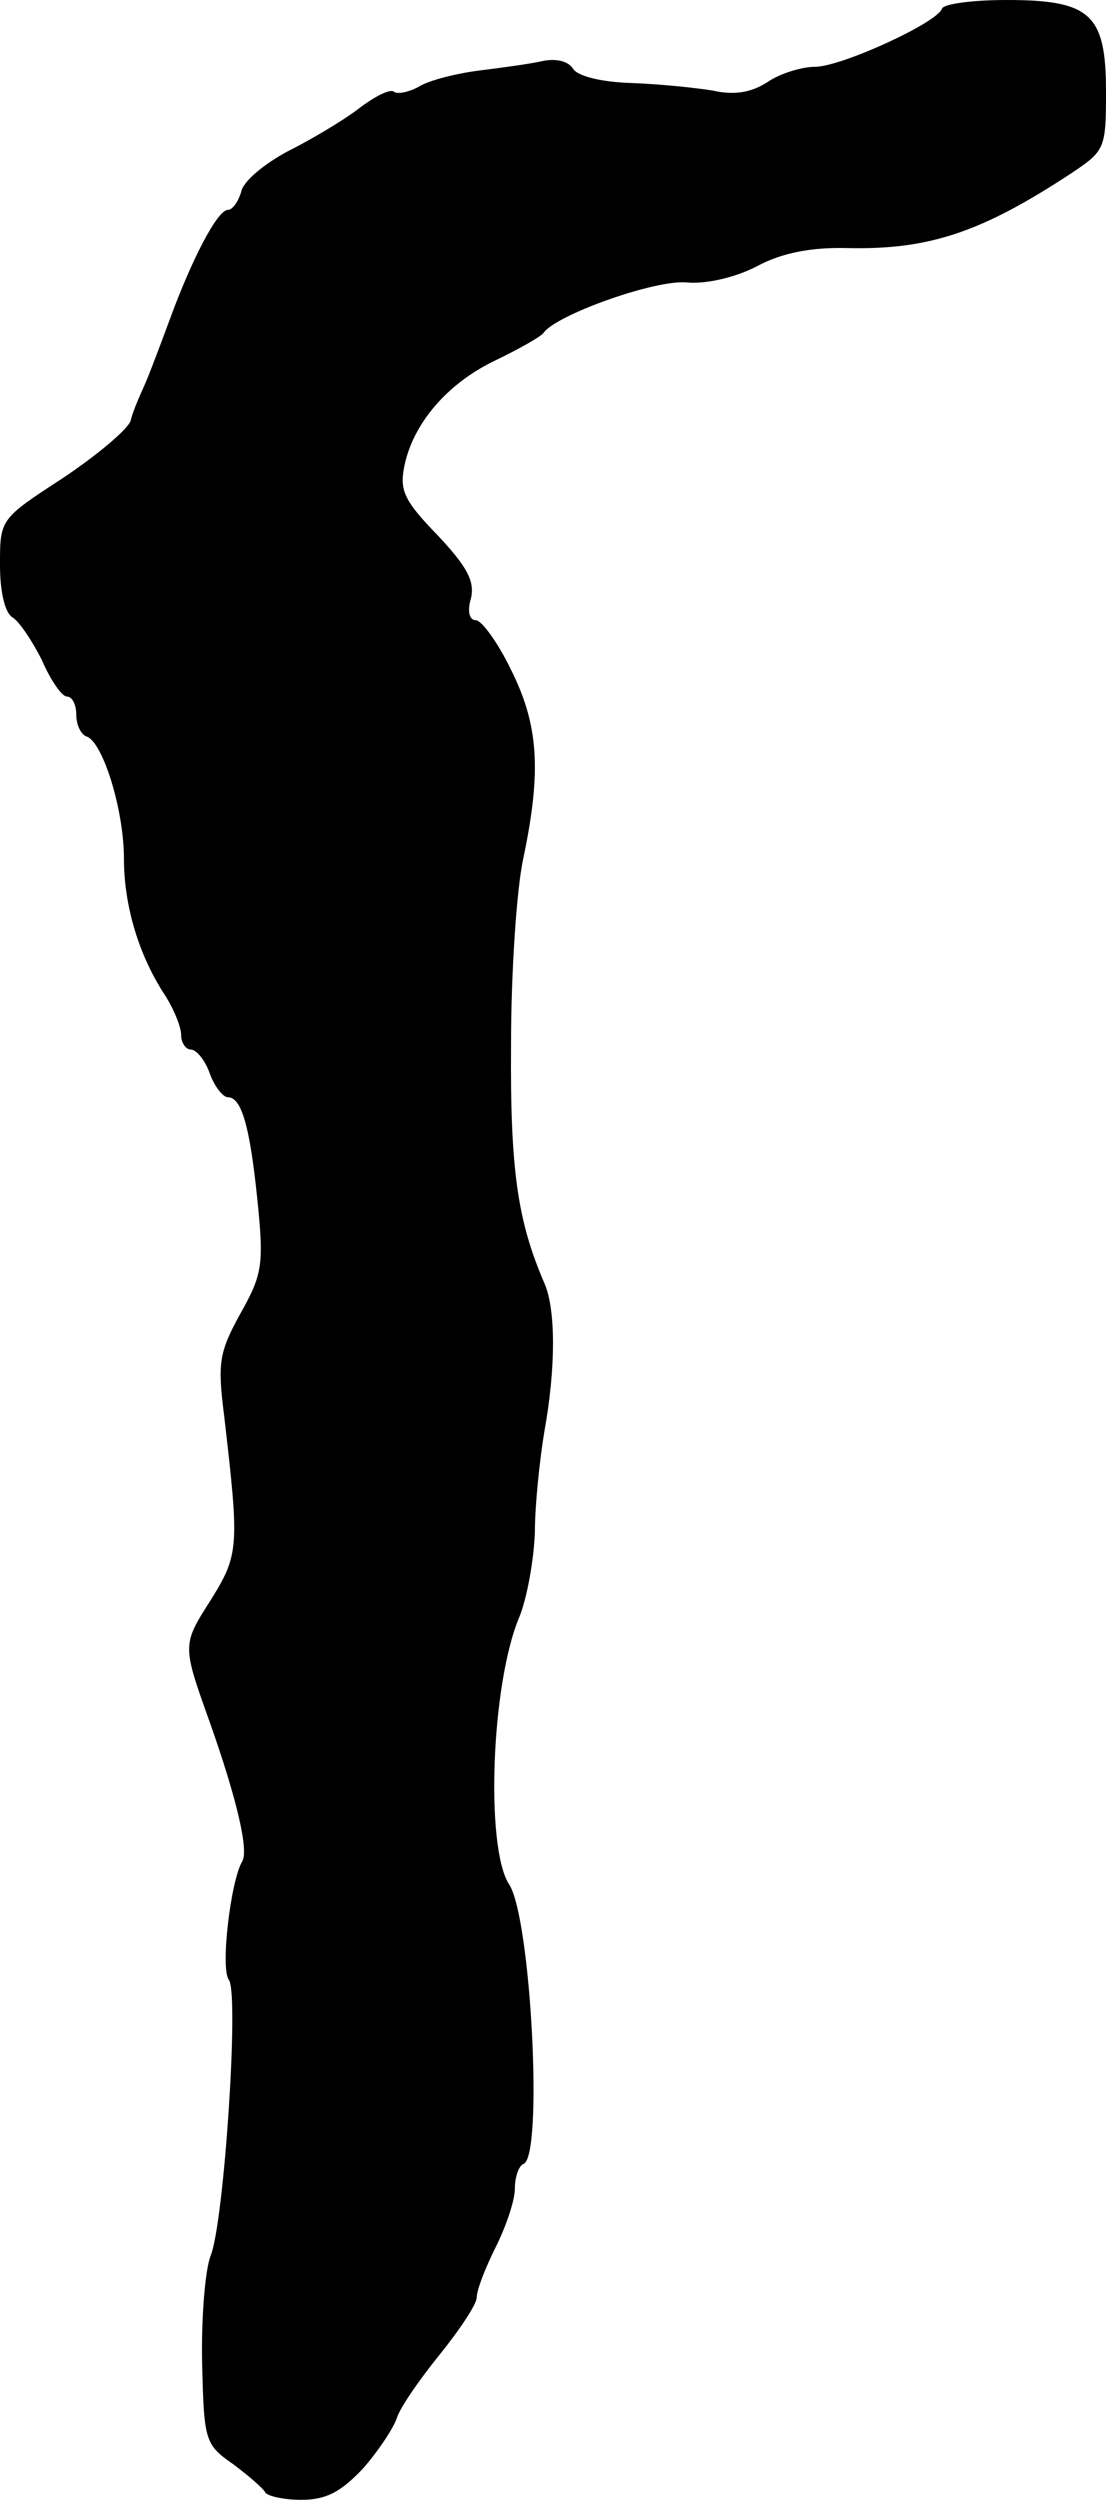 <?xml version="1.0" standalone="no"?>
<!DOCTYPE svg PUBLIC "-//W3C//DTD SVG 20010904//EN"
 "http://www.w3.org/TR/2001/REC-SVG-20010904/DTD/svg10.dtd">
<svg version="1.0" xmlns="http://www.w3.org/2000/svg"
 width="116pt" height="262pt" viewBox="0 0 116 262"
 preserveAspectRatio="xMidYMid meet">
<g transform="translate(0,262) scale(0.1,-0.1)"
fill="#000000" stroke="none">
<path d="M988 2611 c-5 -15 -106 -61 -133 -61 -14 0 -37 -7 -50 -16 -17 -11
-35 -14 -57 -9 -18 3 -57 7 -86 8 -31 1 -56 7 -61 15 -5 8 -18 11 -32 8 -13
-3 -43 -7 -67 -10 -23 -3 -52 -10 -63 -17 -11 -6 -23 -8 -26 -5 -4 3 -20 -5
-37 -18 -17 -13 -51 -33 -75 -45 -24 -13 -46 -31 -48 -42 -3 -10 -9 -19 -14
-19 -11 0 -38 -52 -61 -115 -10 -27 -22 -59 -27 -70 -5 -11 -12 -27 -14 -36
-3 -9 -35 -36 -71 -60 -66 -43 -66 -43 -66 -91 0 -28 5 -50 13 -55 7 -4 21
-25 31 -45 9 -21 21 -38 26 -38 6 0 10 -9 10 -19 0 -11 5 -21 11 -23 17 -6 39
-77 39 -128 0 -50 16 -102 43 -143 9 -14 17 -33 17 -42 0 -8 5 -15 10 -15 6 0
15 -11 20 -25 5 -14 14 -25 19 -25 14 0 23 -29 31 -108 7 -68 5 -78 -18 -119
-22 -40 -24 -51 -17 -106 16 -138 16 -146 -14 -194 -30 -47 -30 -47 -1 -128
29 -82 41 -135 34 -146 -12 -20 -23 -112 -14 -124 11 -14 -5 -254 -19 -289 -6
-15 -10 -67 -9 -113 2 -82 3 -85 33 -106 16 -12 31 -25 33 -29 2 -4 19 -8 38
-8 26 0 41 8 64 32 16 18 32 42 36 53 3 11 24 41 45 67 21 26 39 53 39 60 0 8
9 31 20 53 11 22 20 49 20 61 0 12 4 24 9 26 21 7 8 258 -15 293 -25 38 -19
211 11 281 8 20 15 60 16 88 0 28 5 76 10 106 12 66 12 128 0 155 -28 65 -36
118 -35 250 0 77 6 165 13 196 19 91 16 139 -13 197 -14 29 -31 52 -37 52 -7
0 -9 10 -5 23 4 18 -4 33 -35 66 -35 36 -40 47 -35 72 9 45 45 87 95 111 25
12 48 25 51 29 13 19 117 56 150 53 20 -2 51 5 74 17 26 14 57 20 95 19 86 -2
141 17 234 78 36 24 37 26 37 86 0 81 -16 96 -104 96 -36 0 -66 -4 -68 -9z"/>
</g>
</svg>
